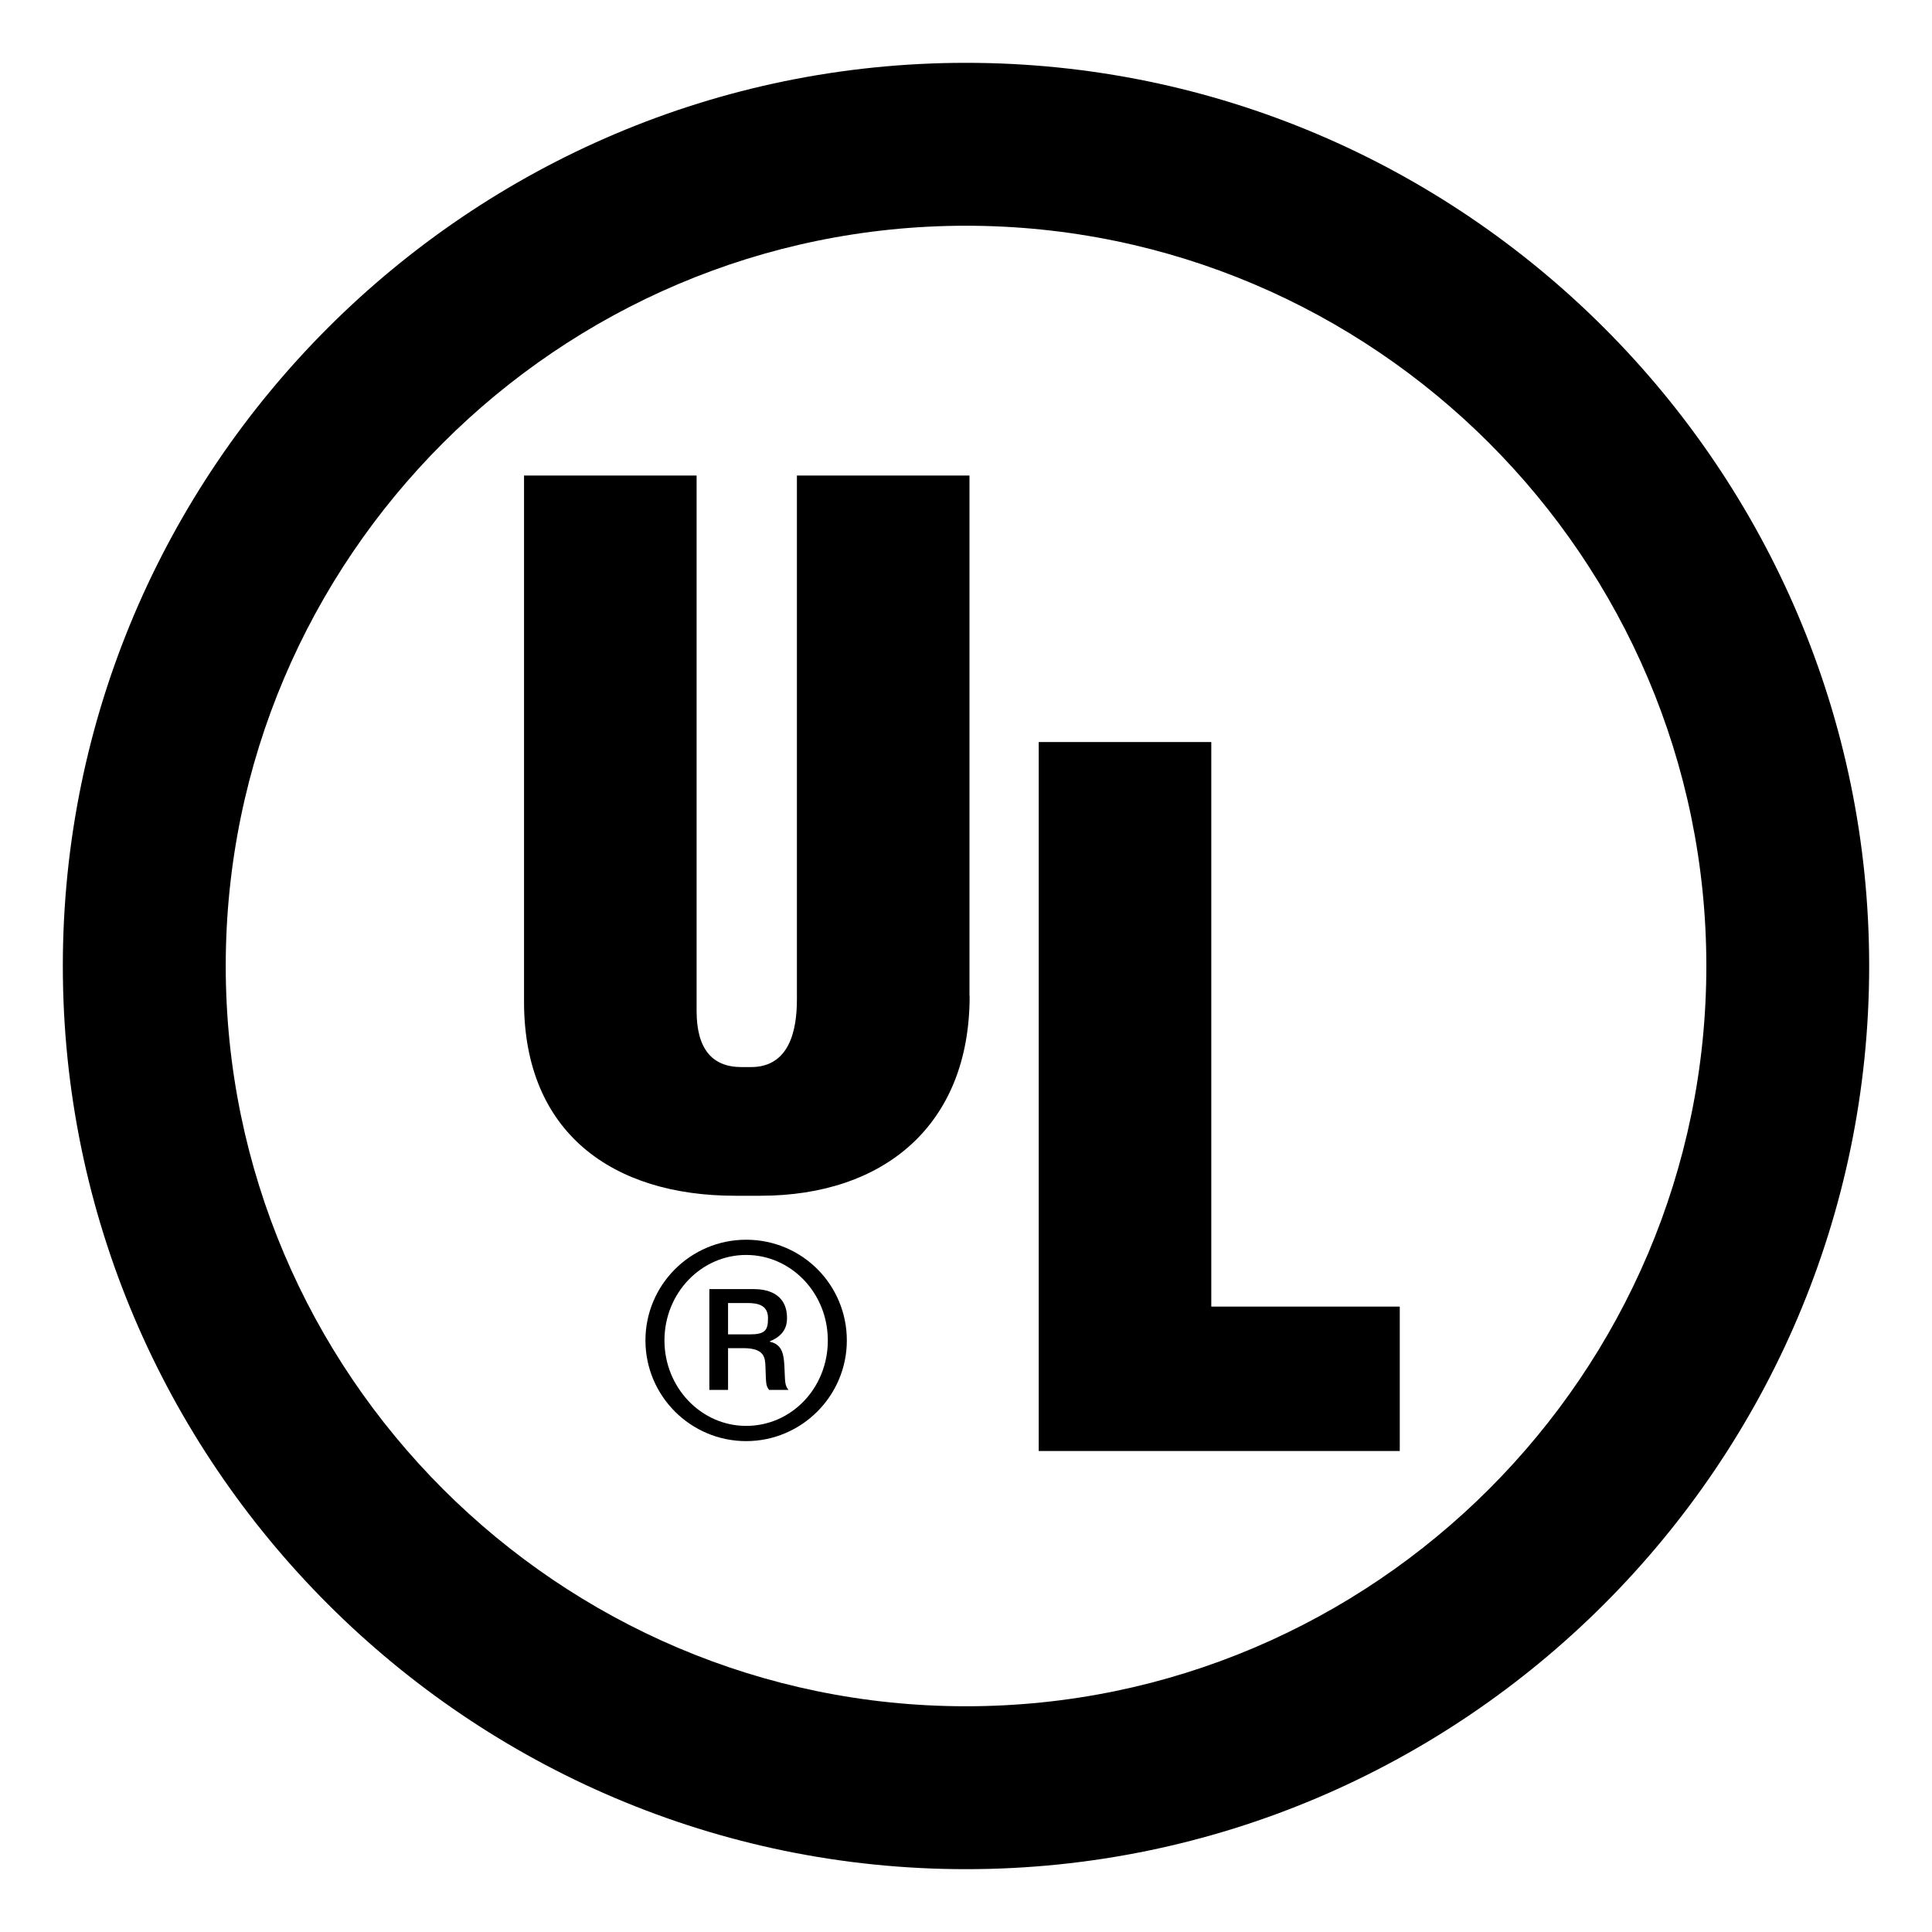 <?xml version="1.0" encoding="UTF-8"?>
<svg id="Layer_1" data-name="Layer 1" xmlns="http://www.w3.org/2000/svg" version="1.1" viewBox="0 0 2500 2500">
  <defs>
    <style>
      .cls-1 {
        fill: #000;
        fill-rule: evenodd;
        stroke-width: 0px;
      }
    </style>
  </defs>
  <path class="cls-1" d="M1250,81.3c643.7,0,1168.7,525,1168.7,1168.7s-525,1168.7-1168.7,1168.7S81.3,1893.7,81.3,1250,606.3,81.3,1250,81.3h0ZM1250,292.1c527.6,0,958,430.3,958,957.9s-430.3,957.9-958,957.9-957.9-430.3-957.9-957.9,430.3-957.9,957.9-957.9h0Z"/>
  <path class="cls-1" d="M1811.4,1877.6h-467.3v-917.4h223.3v730.5h243.9v186.9ZM1254.7,1289c0,167.3-111.3,258.3-270.7,258.3h-32.8c-158.1,0-273.1-81.2-273.1-251v-681h223.3v692.7c0,48.5,19.4,72.8,58.2,72.8h12.1c49.8,0,59.5-47.5,59.5-87.4v-678.1h223.3v673.7h0ZM835.2,1734.5c0,71.9,58.5,130.3,130.3,130.3s130.3-58.5,130.3-130.3-57.7-130.3-130.3-130.3c-71.9,0-130.3,58.4-130.3,130.3h0ZM859.8,1734.5c0-61.4,47.7-110.6,105.7-110.6s105.7,49.1,105.7,110.6-46.9,110.6-105.7,110.6c-58.1,0-105.7-49.5-105.7-110.6ZM917.9,1798.5h24.2v-54h19.7c27.6,0,28.3,12.3,28.7,24.2.8,21.6.4,24.6,4.8,29.8h24.9c-5.2-7.1-4.1-10.8-5.2-30.9-.8-13-1.9-27.9-18.6-31.3v-.8c19.4-7.8,22-20.8,22-29.8,0-33.9-29-37.6-42.8-37.6h-57.7v130.3h0ZM942.1,1686.1h25.3c15.6,0,26.4,4.1,26.4,19.7s-3.7,20.9-23.8,20.9h-27.9v-40.6h0Z"/>
</svg>